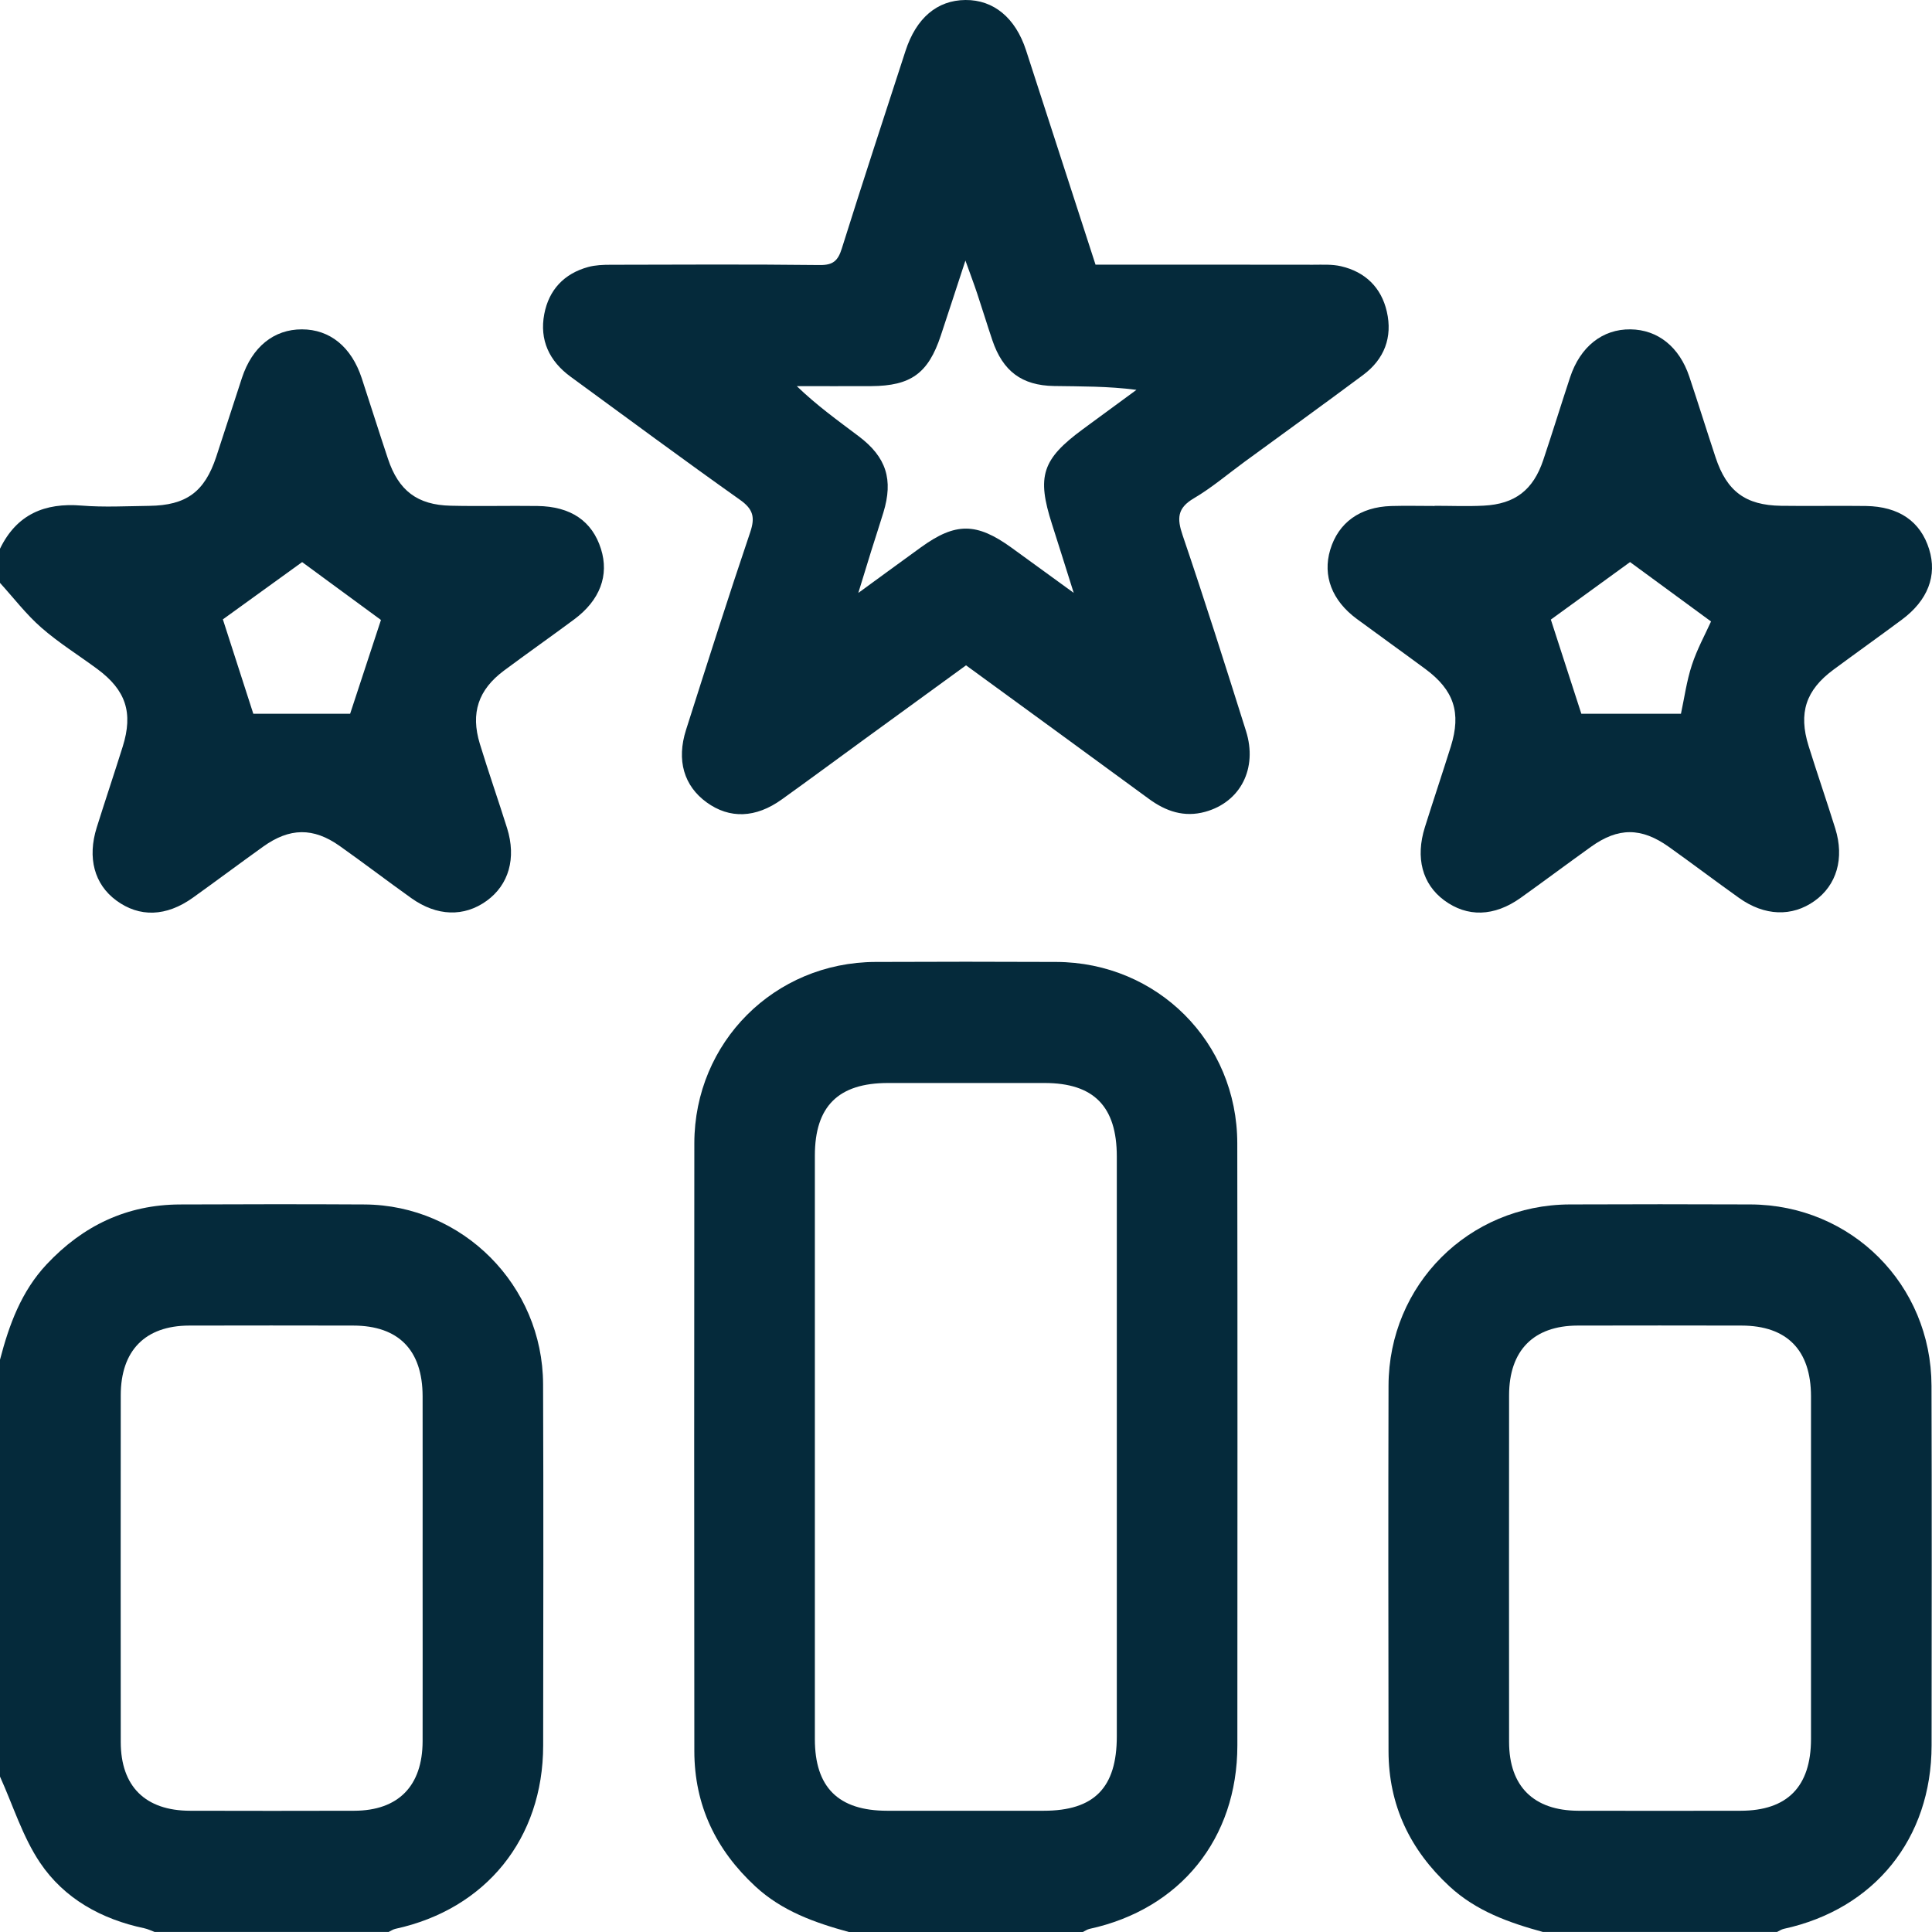 <?xml version="1.0" encoding="UTF-8"?> <svg xmlns="http://www.w3.org/2000/svg" width="70" height="70" viewBox="0 0 70 70" fill="none"><g clip-path="url(#clip0_1_2348)"><path d="M30.756 70C29.522 69.663 28.334 69.243 27.366 68.346C25.936 67.022 25.159 65.406 25.157 63.443C25.152 56.102 25.148 48.76 25.157 41.419C25.163 37.76 28.063 34.868 31.716 34.853C33.901 34.843 36.088 34.843 38.273 34.853C41.929 34.868 44.824 37.756 44.829 41.42C44.84 48.693 44.835 55.966 44.832 63.24C44.831 66.617 42.763 69.173 39.475 69.887C39.391 69.906 39.312 69.962 39.232 70H30.756ZM40.464 52.406C40.464 48.904 40.464 45.403 40.464 41.902C40.464 40.089 39.63 39.24 37.847 39.239C35.956 39.237 34.066 39.239 32.175 39.239C30.375 39.239 29.525 40.082 29.524 41.868C29.524 48.916 29.524 55.965 29.524 63.013C29.524 64.761 30.378 65.606 32.14 65.607C34.031 65.609 35.922 65.607 37.813 65.607C39.645 65.607 40.464 64.774 40.464 62.91C40.464 59.408 40.464 55.907 40.464 52.406Z" fill="#052A3B"></path><path d="M0 49.265C0.33 47.998 0.771 46.79 1.69 45.809C3.003 44.409 4.595 43.647 6.52 43.64C8.749 43.631 10.98 43.627 13.209 43.64C16.765 43.662 19.664 46.571 19.677 50.15C19.694 54.515 19.684 58.88 19.68 63.245C19.677 66.614 17.608 69.172 14.324 69.886C14.239 69.905 14.161 69.96 14.08 69.999H5.604C5.478 69.953 5.355 69.891 5.226 69.864C3.676 69.538 2.329 68.793 1.451 67.489C0.819 66.55 0.474 65.416 0 64.369C0 59.334 0 54.3 0 49.265ZM15.312 56.836C15.312 54.753 15.315 52.671 15.312 50.589C15.309 48.916 14.441 48.031 12.8 48.028C10.818 48.024 8.836 48.023 6.854 48.028C5.261 48.032 4.376 48.932 4.375 50.553C4.372 54.74 4.371 58.928 4.375 63.116C4.376 64.725 5.266 65.605 6.887 65.607C8.869 65.612 10.851 65.613 12.833 65.607C14.433 65.603 15.309 64.709 15.312 63.083C15.316 61 15.312 58.919 15.312 56.836Z" fill="#052A3B"></path><path d="M55.908 70C54.674 69.663 53.486 69.243 52.517 68.346C51.088 67.023 50.312 65.406 50.309 63.445C50.302 59.031 50.298 54.618 50.309 50.205C50.319 46.547 53.216 43.655 56.869 43.639C59.054 43.63 61.24 43.63 63.425 43.639C67.081 43.655 69.971 46.542 69.982 50.206C69.995 54.55 69.989 58.895 69.985 63.24C69.982 66.614 67.916 69.172 64.629 69.886C64.544 69.905 64.466 69.96 64.385 69.999H55.909L55.908 70ZM65.616 56.836C65.616 54.753 65.618 52.671 65.616 50.588C65.613 48.916 64.745 48.032 63.102 48.028C61.12 48.024 59.138 48.023 57.157 48.028C55.563 48.032 54.678 48.932 54.677 50.553C54.674 54.74 54.673 58.928 54.677 63.116C54.678 64.724 55.568 65.603 57.189 65.607C59.149 65.611 61.108 65.611 63.066 65.607C64.758 65.605 65.613 64.734 65.616 63.014C65.618 60.955 65.616 58.895 65.616 56.836Z" fill="#052A3B"></path><path d="M5.29464e-05 19.881C0.605 18.636 1.617 18.209 2.954 18.318C3.768 18.384 4.593 18.338 5.411 18.328C6.749 18.31 7.412 17.823 7.834 16.553C8.15 15.601 8.451 14.645 8.766 13.693C9.137 12.566 9.924 11.932 10.938 11.933C11.952 11.934 12.731 12.566 13.105 13.698C13.425 14.672 13.732 15.652 14.057 16.624C14.44 17.776 15.119 18.296 16.328 18.323C17.376 18.348 18.423 18.319 19.471 18.333C20.684 18.349 21.456 18.881 21.774 19.888C22.076 20.846 21.74 21.748 20.799 22.445C19.957 23.07 19.1 23.672 18.259 24.298C17.328 24.992 17.046 25.835 17.385 26.948C17.698 27.973 18.052 28.984 18.373 30.006C18.713 31.096 18.434 32.059 17.632 32.639C16.816 33.229 15.831 33.203 14.904 32.542C14.032 31.92 13.18 31.269 12.307 30.651C11.351 29.974 10.493 29.988 9.533 30.676C8.681 31.287 7.842 31.914 6.989 32.525C6.023 33.216 5.05 33.245 4.209 32.623C3.419 32.038 3.159 31.083 3.505 29.98C3.812 29.002 4.139 28.029 4.446 27.051C4.831 25.823 4.562 25.007 3.529 24.242C2.851 23.74 2.128 23.293 1.495 22.738C0.945 22.257 0.493 21.661 -0.003 21.116C-0.003 20.705 -0.003 20.292 -0.003 19.881H5.29464e-05ZM13.802 22.462C12.864 21.774 11.854 21.032 10.947 20.366C9.967 21.073 8.969 21.794 8.075 22.441C8.443 23.583 8.817 24.741 9.178 25.861H12.686C13.067 24.7 13.447 23.544 13.803 22.462H13.802Z" fill="#052A3B"></path><path d="M39.693 9.589C42.339 9.589 44.955 9.587 47.572 9.592C47.913 9.592 48.265 9.571 48.59 9.647C49.463 9.85 50.047 10.416 50.247 11.289C50.461 12.221 50.156 13.016 49.387 13.587C47.961 14.649 46.519 15.689 45.084 16.738C44.476 17.183 43.898 17.677 43.253 18.056C42.653 18.409 42.641 18.784 42.848 19.392C43.648 21.745 44.398 24.115 45.145 26.486C45.573 27.842 44.944 29.06 43.668 29.413C42.905 29.624 42.241 29.397 41.62 28.94C39.433 27.334 37.239 25.74 35.001 24.106C33.77 25.001 32.539 25.895 31.309 26.792C30.314 27.517 29.324 28.249 28.324 28.966C27.38 29.644 26.433 29.673 25.604 29.072C24.781 28.476 24.504 27.548 24.857 26.442C25.619 24.052 26.377 21.661 27.181 19.286C27.366 18.739 27.288 18.446 26.811 18.109C24.746 16.645 22.713 15.14 20.67 13.646C19.901 13.083 19.541 12.318 19.72 11.379C19.887 10.501 20.44 9.912 21.311 9.674C21.57 9.604 21.849 9.593 22.12 9.593C24.649 9.587 27.177 9.574 29.704 9.603C30.185 9.608 30.362 9.446 30.499 9.008C31.25 6.616 32.032 4.233 32.807 1.848C33.195 0.651 33.955 0.008 34.98 1.63827e-05C36 -0.008 36.792 0.644 37.175 1.821C38.013 4.398 38.847 6.976 39.693 9.589ZM38.904 21.485C38.596 20.509 38.359 19.75 38.117 18.995C37.557 17.252 37.754 16.64 39.239 15.547C39.883 15.072 40.53 14.598 41.176 14.125C40.135 13.99 39.162 14.002 38.188 13.986C37.023 13.966 36.337 13.452 35.956 12.331C35.766 11.769 35.595 11.203 35.407 10.64C35.292 10.293 35.162 9.952 34.979 9.44C34.638 10.48 34.364 11.324 34.085 12.164C33.632 13.526 33.004 13.982 31.565 13.99C30.667 13.995 29.767 13.99 28.869 13.99C29.589 14.686 30.358 15.238 31.113 15.807C32.114 16.561 32.372 17.377 32.006 18.572C31.866 19.03 31.716 19.485 31.572 19.943C31.431 20.395 31.293 20.851 31.098 21.483C31.969 20.849 32.666 20.337 33.366 19.831C34.621 18.923 35.38 18.926 36.652 19.846C37.352 20.353 38.049 20.862 38.906 21.483L38.904 21.485Z" fill="#052A3B"></path><path d="M51.981 18.326C52.572 18.326 53.165 18.351 53.755 18.321C54.893 18.264 55.553 17.752 55.917 16.663C56.25 15.67 56.558 14.667 56.887 13.672C57.255 12.558 58.063 11.921 59.074 11.933C60.065 11.945 60.847 12.566 61.208 13.65C61.533 14.623 61.837 15.602 62.16 16.576C62.566 17.802 63.244 18.307 64.531 18.326C65.555 18.341 66.58 18.319 67.604 18.333C68.806 18.351 69.585 18.894 69.897 19.901C70.193 20.856 69.85 21.753 68.906 22.453C68.083 23.064 67.248 23.659 66.424 24.268C65.427 25.007 65.156 25.832 65.528 27.025C65.84 28.025 66.183 29.016 66.495 30.017C66.833 31.101 66.546 32.074 65.742 32.645C64.927 33.225 63.933 33.192 63.011 32.535C62.158 31.927 61.322 31.294 60.469 30.686C59.468 29.973 58.629 29.974 57.643 30.682C56.791 31.292 55.952 31.92 55.099 32.529C54.137 33.216 53.16 33.24 52.32 32.616C51.533 32.03 51.278 31.079 51.626 29.972C51.933 28.994 52.26 28.022 52.567 27.044C52.949 25.82 52.679 25.004 51.643 24.238C50.818 23.628 49.983 23.032 49.159 22.424C48.258 21.76 47.916 20.858 48.196 19.921C48.491 18.937 49.274 18.367 50.409 18.334C50.932 18.319 51.456 18.332 51.979 18.332V18.326H51.981ZM57.295 25.861H60.904C61.027 25.289 61.11 24.674 61.3 24.095C61.49 23.515 61.789 22.972 61.994 22.517C60.98 21.772 59.968 21.031 59.06 20.365C58.092 21.068 57.107 21.782 56.19 22.449C56.546 23.548 56.928 24.726 57.295 25.861Z" fill="#052A3B"></path></g><defs><clipPath id="clip0_1_2348"><rect width="70" height="70" fill="white"></rect></clipPath></defs></svg> 